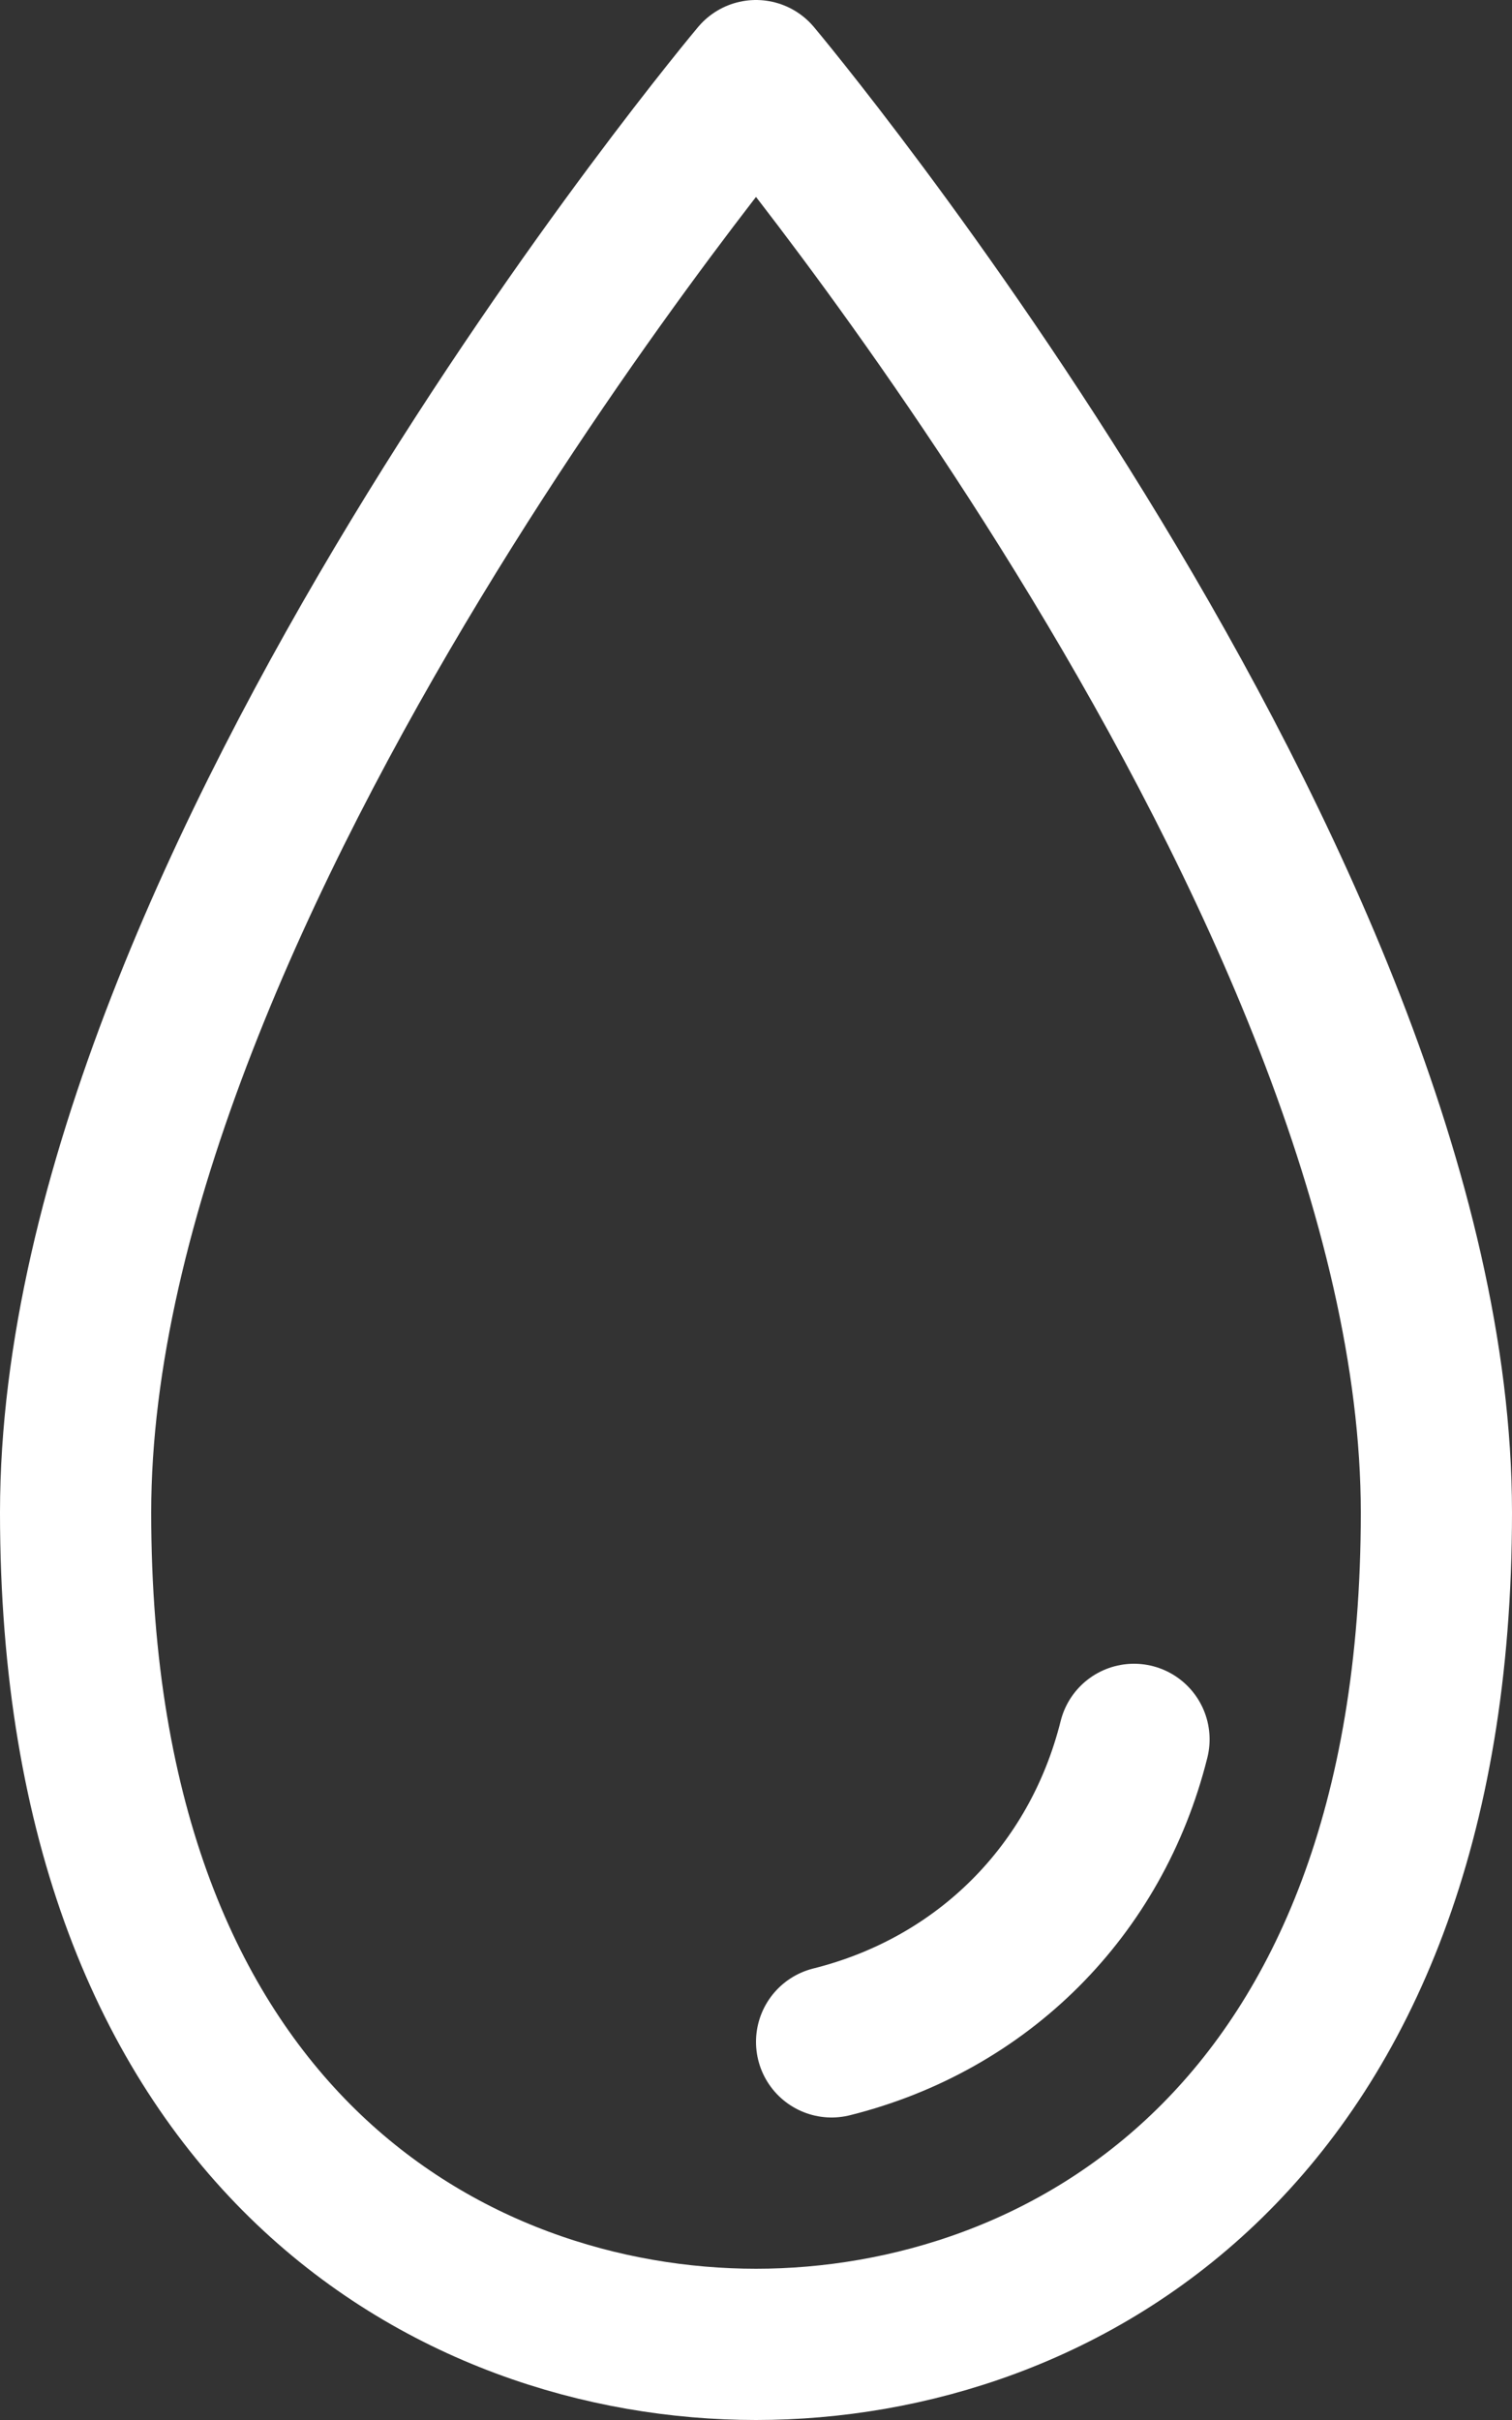 <svg width="20" height="32" viewBox="0 0 20 32" fill="none" xmlns="http://www.w3.org/2000/svg">
<rect x="0" y="0" width="20" height="32" fill="#333333" stroke="none"/>
<path d="M11 27C13 26.5 14.5 25 15 23M19 20C19 28.284 14 31 10 31C6 31 1 28.284 1 20C1 11.716 10 1 10 1C10 1 19 11.716 19 20Z" stroke="white" stroke-width="2" stroke-linecap="round" stroke-linejoin="round"/>
</svg>
